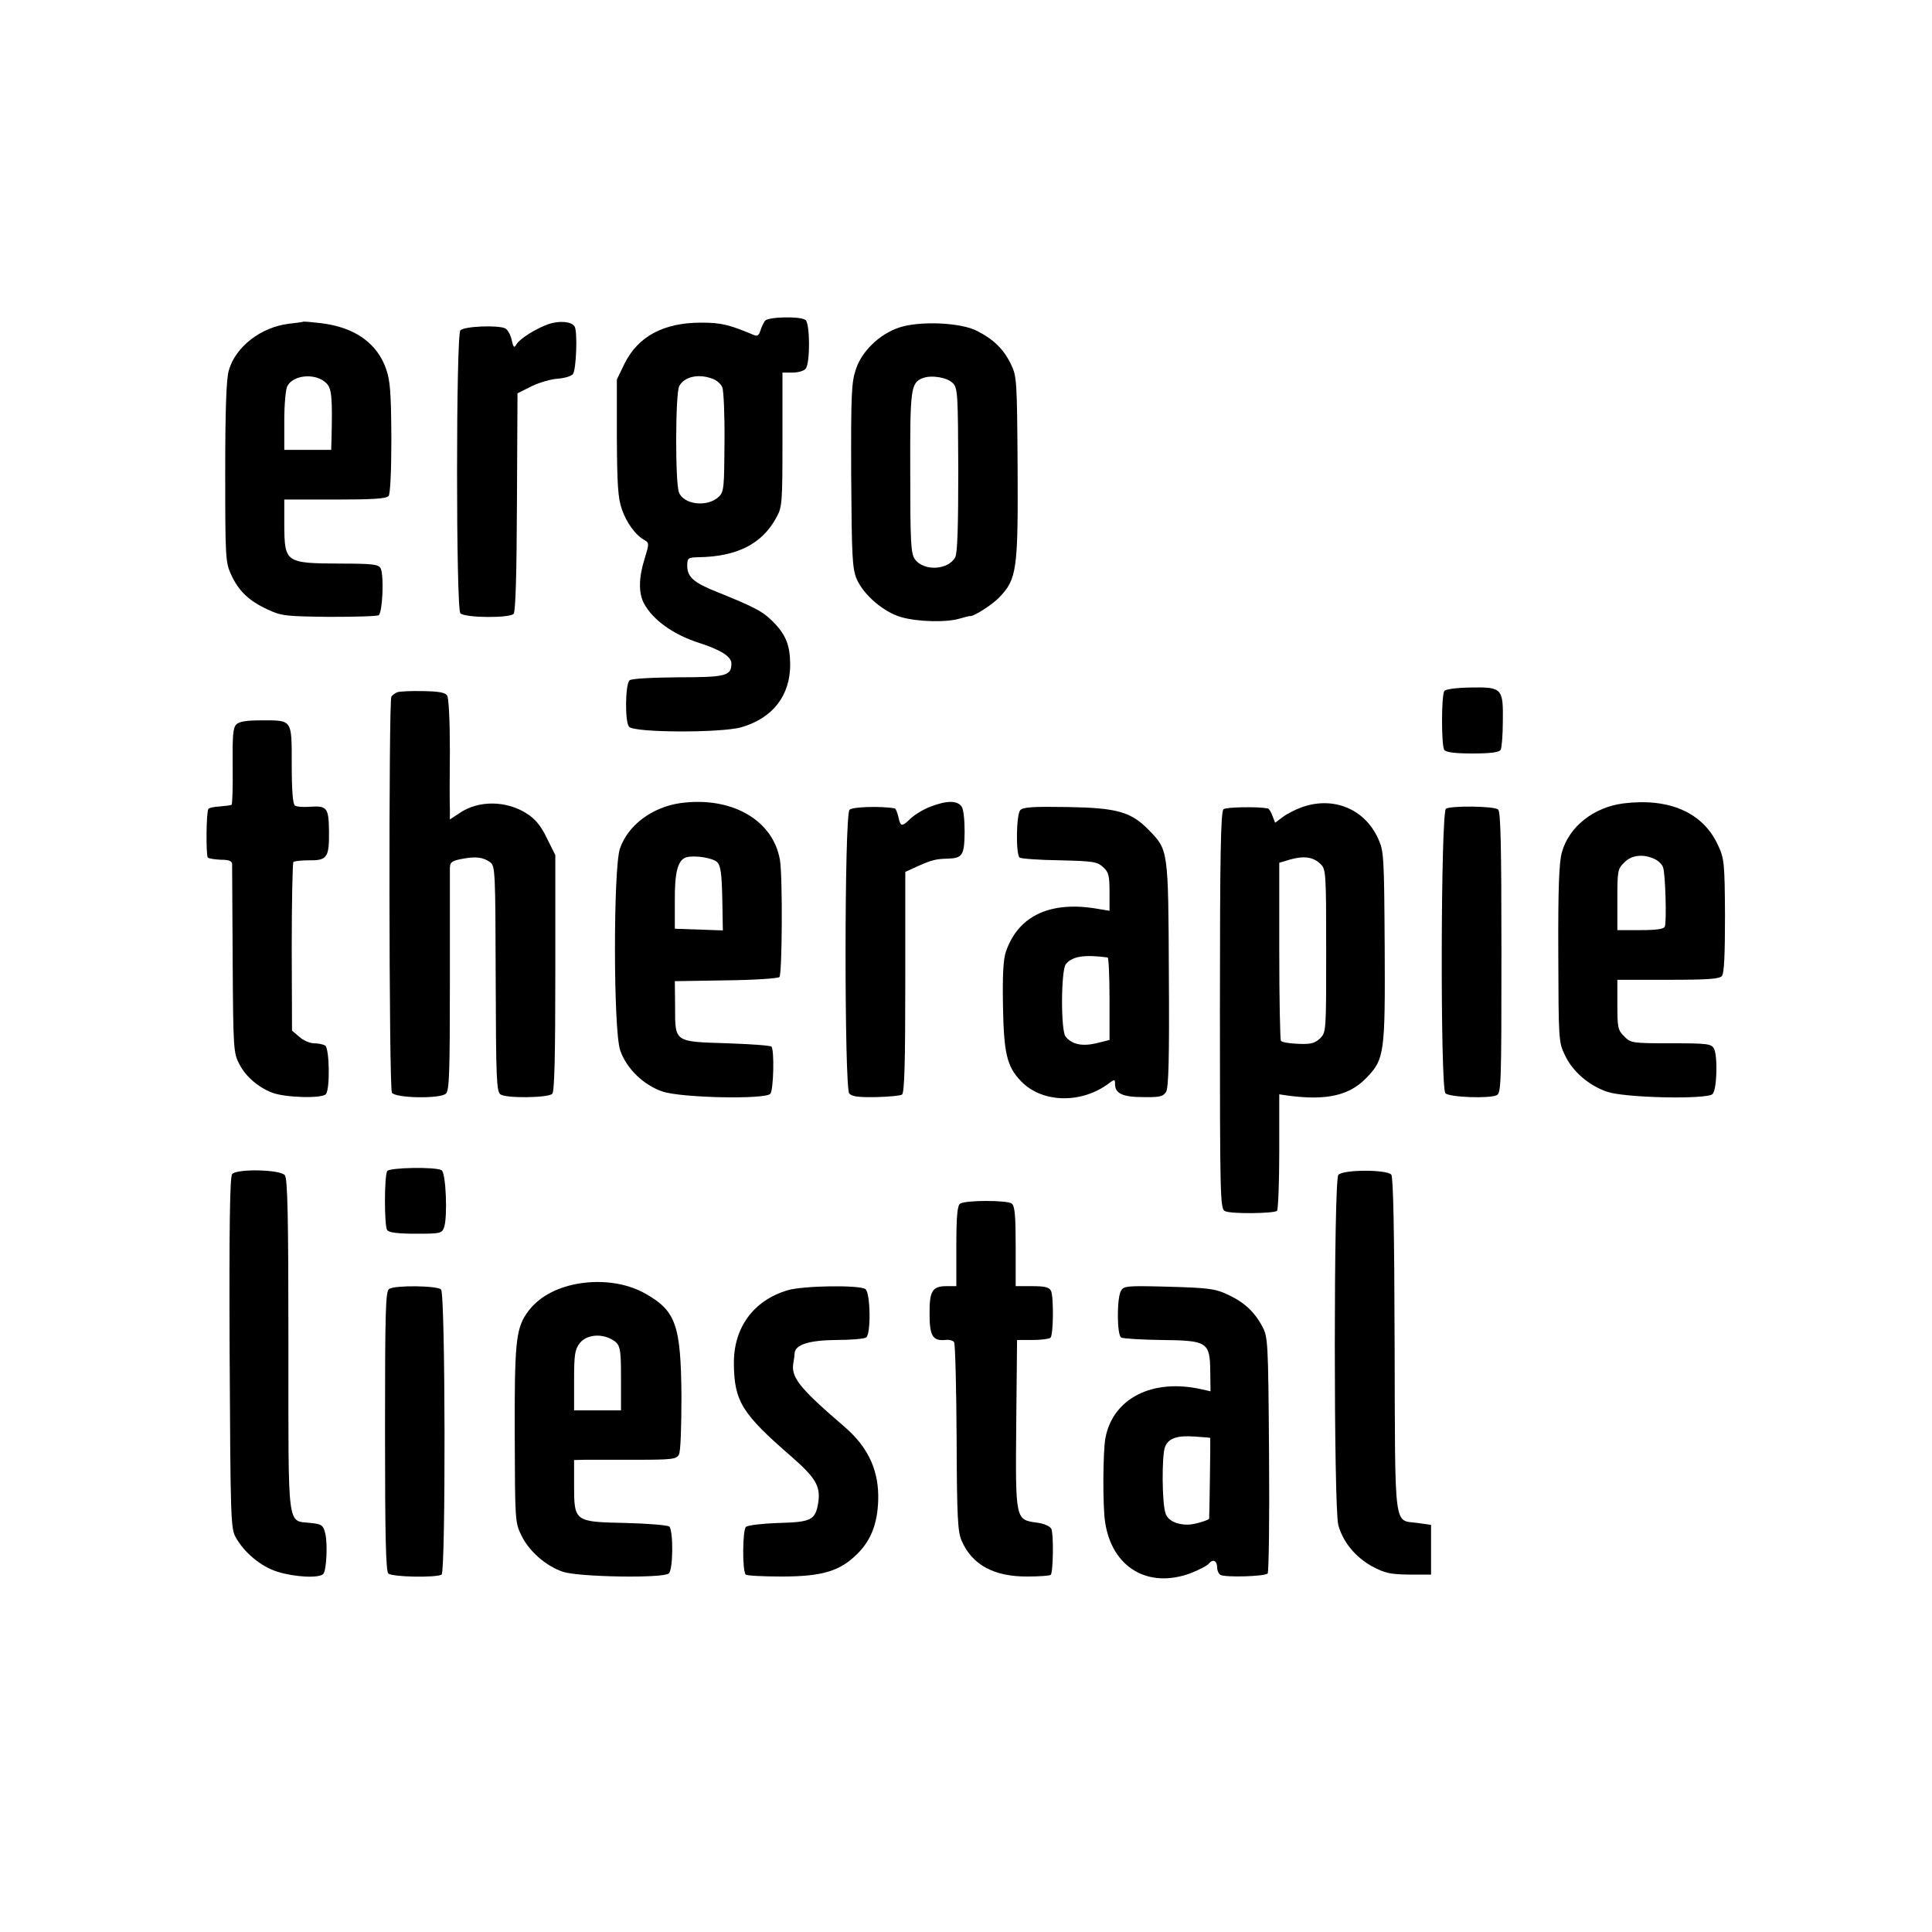 <?xml version="1.0" standalone="no"?>
<!DOCTYPE svg PUBLIC "-//W3C//DTD SVG 20010904//EN"
 "http://www.w3.org/TR/2001/REC-SVG-20010904/DTD/svg10.dtd">
<svg version="1.0" xmlns="http://www.w3.org/2000/svg"
 width="700pt" height="700pt" viewBox="0 0 700 700"
 preserveAspectRatio="xMidYMid meet">
<g transform="translate(0,700) scale(0.1,-0.1)"
fill="#000000" stroke="none">
<path d="M2772 5838 c-5 -7 -13 -23 -17 -36 -5 -17 -11 -21 -23 -16 -93 39
-121 45 -192 45 -136 0 -228 -50 -277 -148 l-28 -58 0 -210 c1 -172 4 -219 18
-260 17 -49 50 -95 84 -113 15 -9 15 -13 -1 -65 -22 -69 -23 -125 -3 -163 32
-60 107 -114 202 -144 77 -25 115 -49 115 -74 0 -45 -20 -50 -195 -50 -100 -1
-168 -5 -174 -11 -16 -16 -17 -150 -2 -168 17 -22 333 -23 407 -2 114 33 178
115 177 230 -1 70 -17 109 -68 158 -34 33 -63 48 -199 103 -83 33 -106 54
-106 94 0 28 3 30 38 31 143 2 233 48 285 144 21 38 22 53 22 283 l0 242 36 0
c20 0 42 6 48 14 17 20 16 167 -1 177 -21 14 -134 11 -146 -3z m-191 -210 c15
-5 31 -19 36 -31 5 -12 9 -102 8 -200 -1 -162 -2 -179 -20 -196 -40 -40 -128
-30 -145 15 -14 35 -13 360 1 385 18 34 69 46 120 27z"/>
<path d="M1097 5834 c-1 -1 -24 -4 -50 -7 -102 -12 -194 -84 -218 -169 -9 -30
-13 -141 -13 -368 0 -307 1 -328 21 -371 27 -60 65 -96 132 -127 51 -24 66
-25 223 -27 93 0 174 2 180 6 14 9 20 145 7 170 -7 14 -29 17 -144 17 -201 1
-204 3 -205 140 l0 92 184 0 c135 0 186 3 194 13 6 7 10 90 10 209 -1 160 -4
207 -18 248 -32 96 -114 154 -236 169 -35 4 -65 7 -67 5z m85 -222 c20 -19 23
-50 19 -209 l-1 -33 -85 0 -85 0 0 106 c0 58 5 114 11 125 22 42 104 48 141
11z"/>
<path d="M1988 5826 c-47 -17 -105 -53 -117 -74 -8 -14 -11 -11 -17 16 -4 18
-14 37 -23 42 -26 13 -150 8 -163 -7 -16 -19 -16 -1009 0 -1025 17 -17 179
-18 193 -2 7 9 11 142 12 406 l2 393 52 26 c29 14 72 26 95 27 24 2 48 9 54
17 12 16 17 154 6 172 -11 18 -54 22 -94 9z"/>
<path d="M3257 5813 c-71 -24 -135 -86 -156 -151 -16 -47 -18 -90 -17 -385 2
-296 4 -337 20 -375 25 -57 96 -119 161 -138 60 -17 164 -20 213 -5 18 5 33 9
35 9 10 -5 80 39 107 67 64 66 69 100 67 470 -2 316 -3 332 -24 375 -26 54
-62 90 -123 121 -59 31 -210 37 -283 12z m195 -201 c18 -17 19 -41 20 -314 0
-208 -3 -301 -11 -317 -26 -48 -117 -51 -147 -6 -14 21 -16 67 -16 312 -1 305
2 326 45 343 32 12 88 3 109 -18z"/>
<path d="M5233 4496 c-11 -17 -11 -199 0 -213 6 -9 40 -13 103 -13 63 0 95 4
101 13 4 6 8 53 8 102 2 122 -3 126 -117 124 -53 -1 -91 -6 -95 -13z"/>
<path d="M1440 4492 c-8 -3 -18 -10 -22 -16 -10 -16 -9 -1418 2 -1435 12 -20
177 -23 196 -3 12 11 14 81 14 400 0 213 0 399 0 414 0 23 5 28 38 35 55 11
81 8 108 -11 18 -14 19 -31 20 -422 1 -359 3 -409 17 -419 20 -15 173 -13 188
2 8 8 11 139 11 438 l0 427 -31 62 c-21 44 -42 69 -72 88 -74 48 -176 49 -244
2 l-35 -23 0 37 c-1 20 -1 118 0 217 0 99 -4 187 -10 195 -7 11 -30 15 -87 16
-43 1 -85 -1 -93 -4z"/>
<path d="M856 4375 c-12 -12 -14 -42 -13 -151 1 -75 -1 -138 -4 -140 -3 -2
-23 -4 -43 -6 -21 -1 -39 -5 -41 -9 -8 -12 -9 -168 -2 -176 4 -4 26 -7 47 -8
28 0 40 -4 41 -15 0 -8 1 -166 2 -350 2 -325 3 -336 25 -377 23 -44 67 -82
118 -102 47 -18 181 -22 195 -5 15 19 13 165 -3 176 -7 4 -25 8 -40 8 -15 0
-39 10 -53 23 l-27 23 -1 302 c0 166 3 305 6 309 4 3 29 6 57 6 65 -1 73 10
72 104 -1 87 -7 94 -69 90 -24 -2 -48 0 -54 4 -8 4 -12 54 -12 148 0 167 3
161 -111 161 -53 0 -79 -4 -90 -15z"/>
<path d="M2464 4090 c-102 -15 -189 -80 -218 -165 -24 -72 -24 -658 1 -730 22
-66 85 -127 154 -150 69 -23 373 -29 390 -8 12 14 15 160 4 171 -4 4 -76 9
-160 12 -193 6 -189 3 -189 132 l-1 93 185 3 c101 1 189 7 194 12 10 10 12
362 2 423 -24 146 -176 233 -362 207z m135 -214 c12 -13 16 -41 18 -132 l2
-115 -87 3 -87 3 0 100 c-1 105 11 150 42 159 31 8 95 -2 112 -18z"/>
<path d="M3373 4078 c-25 -9 -58 -29 -73 -43 -33 -32 -37 -31 -45 5 -4 17 -10
31 -13 31 -50 9 -154 6 -164 -5 -19 -18 -19 -1006 -1 -1028 10 -11 33 -14 96
-13 46 1 89 5 95 9 9 5 12 115 12 407 l0 400 46 21 c52 23 66 26 109 27 52 2
59 12 60 96 0 46 -4 83 -11 93 -16 22 -53 22 -111 0z"/>
<path d="M5881 4089 c-107 -14 -196 -84 -222 -177 -10 -35 -14 -126 -13 -367
1 -312 1 -321 24 -368 28 -60 88 -111 154 -133 66 -22 361 -28 381 -8 16 16
19 138 5 165 -10 17 -23 19 -156 19 -141 0 -146 1 -169 25 -23 22 -25 32 -25
115 l0 90 184 0 c145 0 186 3 195 14 8 10 11 77 11 219 -1 191 -3 207 -25 254
-54 119 -177 173 -344 152z m113 -201 c14 -6 29 -20 32 -32 8 -24 13 -194 6
-213 -3 -9 -30 -13 -88 -13 l-84 0 0 110 c0 104 1 112 25 135 26 27 68 32 109
13z"/>
<path d="M4716 4075 c-22 -8 -52 -23 -68 -35 l-28 -21 -10 26 c-5 14 -13 26
-17 26 -37 7 -151 5 -160 -3 -10 -8 -13 -166 -13 -729 0 -674 1 -719 18 -727
21 -11 178 -9 189 1 4 5 8 101 8 215 l0 207 35 -5 c138 -18 221 1 283 67 63
66 66 89 64 473 -2 330 -3 347 -24 392 -49 108 -163 154 -277 113z m69 -206
c19 -18 20 -33 20 -314 0 -291 0 -295 -22 -317 -19 -18 -33 -22 -79 -20 -32 1
-60 6 -63 11 -3 5 -6 152 -6 327 l0 318 40 12 c50 14 84 9 110 -17z"/>
<path d="M3697 4065 c-15 -14 -17 -158 -3 -172 4 -4 69 -9 144 -10 124 -3 137
-5 159 -25 20 -18 23 -31 23 -90 l0 -68 -42 7 c-171 30 -288 -24 -333 -154
-10 -27 -13 -86 -11 -198 3 -171 14 -219 65 -272 74 -78 213 -83 312 -13 28
21 29 21 29 2 0 -34 28 -47 102 -47 60 -1 72 2 83 19 9 16 12 118 10 426 -2
452 -2 450 -72 522 -65 67 -116 81 -295 84 -121 2 -161 0 -171 -11z m316 -534
c4 -1 7 -68 7 -150 l0 -149 -48 -12 c-52 -12 -88 -4 -111 24 -18 21 -17 242 1
263 23 28 66 35 151 24z"/>
<path d="M5239 4070 c-19 -12 -21 -1012 -2 -1031 15 -15 160 -20 186 -7 16 8
17 43 17 517 0 395 -3 511 -12 518 -16 13 -170 14 -189 3z"/>
<path d="M1403 2757 c-11 -18 -11 -200 0 -214 6 -9 40 -13 103 -13 89 0 95 1
103 23 13 37 7 197 -9 207 -21 13 -189 10 -197 -3z"/>
<path d="M841 2746 c-8 -10 -11 -191 -9 -647 3 -589 4 -636 21 -667 31 -57 92
-108 153 -127 61 -19 149 -24 165 -8 12 12 17 111 7 149 -7 28 -13 32 -52 36
-87 10 -81 -37 -81 643 0 468 -3 605 -13 617 -17 21 -175 24 -191 4z"/>
<path d="M4849 2743 c-17 -20 -17 -1209 0 -1269 17 -61 61 -115 122 -149 47
-25 65 -29 134 -30 l80 0 0 90 0 90 -49 7 c-87 12 -81 -39 -83 644 -1 419 -5
609 -12 618 -16 19 -176 19 -192 -1z"/>
<path d="M3479 2639 c-10 -6 -14 -42 -14 -154 l0 -145 -36 0 c-51 0 -62 -18
-61 -102 0 -79 12 -97 57 -93 14 2 28 -2 32 -8 4 -7 8 -163 9 -347 1 -286 4
-340 18 -372 38 -88 118 -131 239 -130 43 0 82 3 84 6 9 9 11 150 2 167 -5 9
-26 19 -51 22 -79 11 -79 7 -76 356 l3 306 57 0 c31 0 60 4 64 8 11 10 12 149
2 170 -7 13 -22 17 -68 17 l-60 0 0 144 c0 110 -3 146 -14 155 -16 13 -166 13
-187 0z"/>
<path d="M2074 2345 c-76 -18 -133 -54 -168 -107 -37 -56 -42 -113 -41 -438 1
-307 1 -316 24 -363 28 -58 89 -111 151 -132 58 -19 362 -24 383 -6 16 12 17
155 2 170 -6 5 -77 11 -158 13 -186 4 -187 4 -187 139 l0 89 38 1 c20 0 103 0
184 0 134 0 149 2 158 19 6 11 9 99 9 212 -2 256 -20 308 -129 370 -73 42
-172 54 -266 33z m139 -196 c35 -19 37 -27 37 -146 l0 -113 -85 0 -85 0 0 109
c0 94 3 112 21 135 23 29 73 35 112 15z"/>
<path d="M1410 2330 c-13 -8 -15 -78 -15 -514 0 -384 3 -508 12 -517 13 -13
173 -16 193 -4 15 10 14 1017 -2 1033 -14 14 -166 16 -188 2z"/>
<path d="M2853 2325 c-123 -37 -195 -135 -194 -265 1 -137 29 -182 209 -338
87 -76 105 -107 97 -164 -10 -65 -24 -73 -144 -76 -58 -2 -111 -8 -118 -14
-13 -10 -14 -161 -1 -173 4 -4 62 -7 130 -7 149 0 213 20 276 84 52 52 75 119
74 212 -2 98 -41 177 -124 248 -164 141 -194 179 -183 233 2 11 4 26 4 32 2
31 52 47 150 48 53 0 102 4 109 9 18 11 16 160 -2 175 -19 16 -227 13 -283 -4z"/>
<path d="M4061 2322 c-15 -28 -14 -159 1 -168 7 -4 72 -8 146 -9 167 -2 176
-7 177 -115 l1 -71 -31 7 c-179 41 -323 -32 -350 -177 -9 -50 -10 -246 -1
-304 25 -165 156 -242 310 -185 30 12 60 27 66 35 15 18 30 10 30 -15 0 -10 5
-22 12 -26 16 -10 160 -6 171 5 4 4 7 199 5 432 -3 413 -4 425 -25 464 -29 54
-68 89 -128 116 -43 20 -71 23 -212 27 -154 4 -162 3 -172 -16z m324 -532 c1
-2 -3 -287 -4 -292 -1 -6 -54 -22 -76 -22 -41 -1 -74 15 -82 41 -13 36 -14
209 -2 240 12 32 44 43 109 38 30 -2 55 -4 55 -5z"/>
</g>
</svg>
